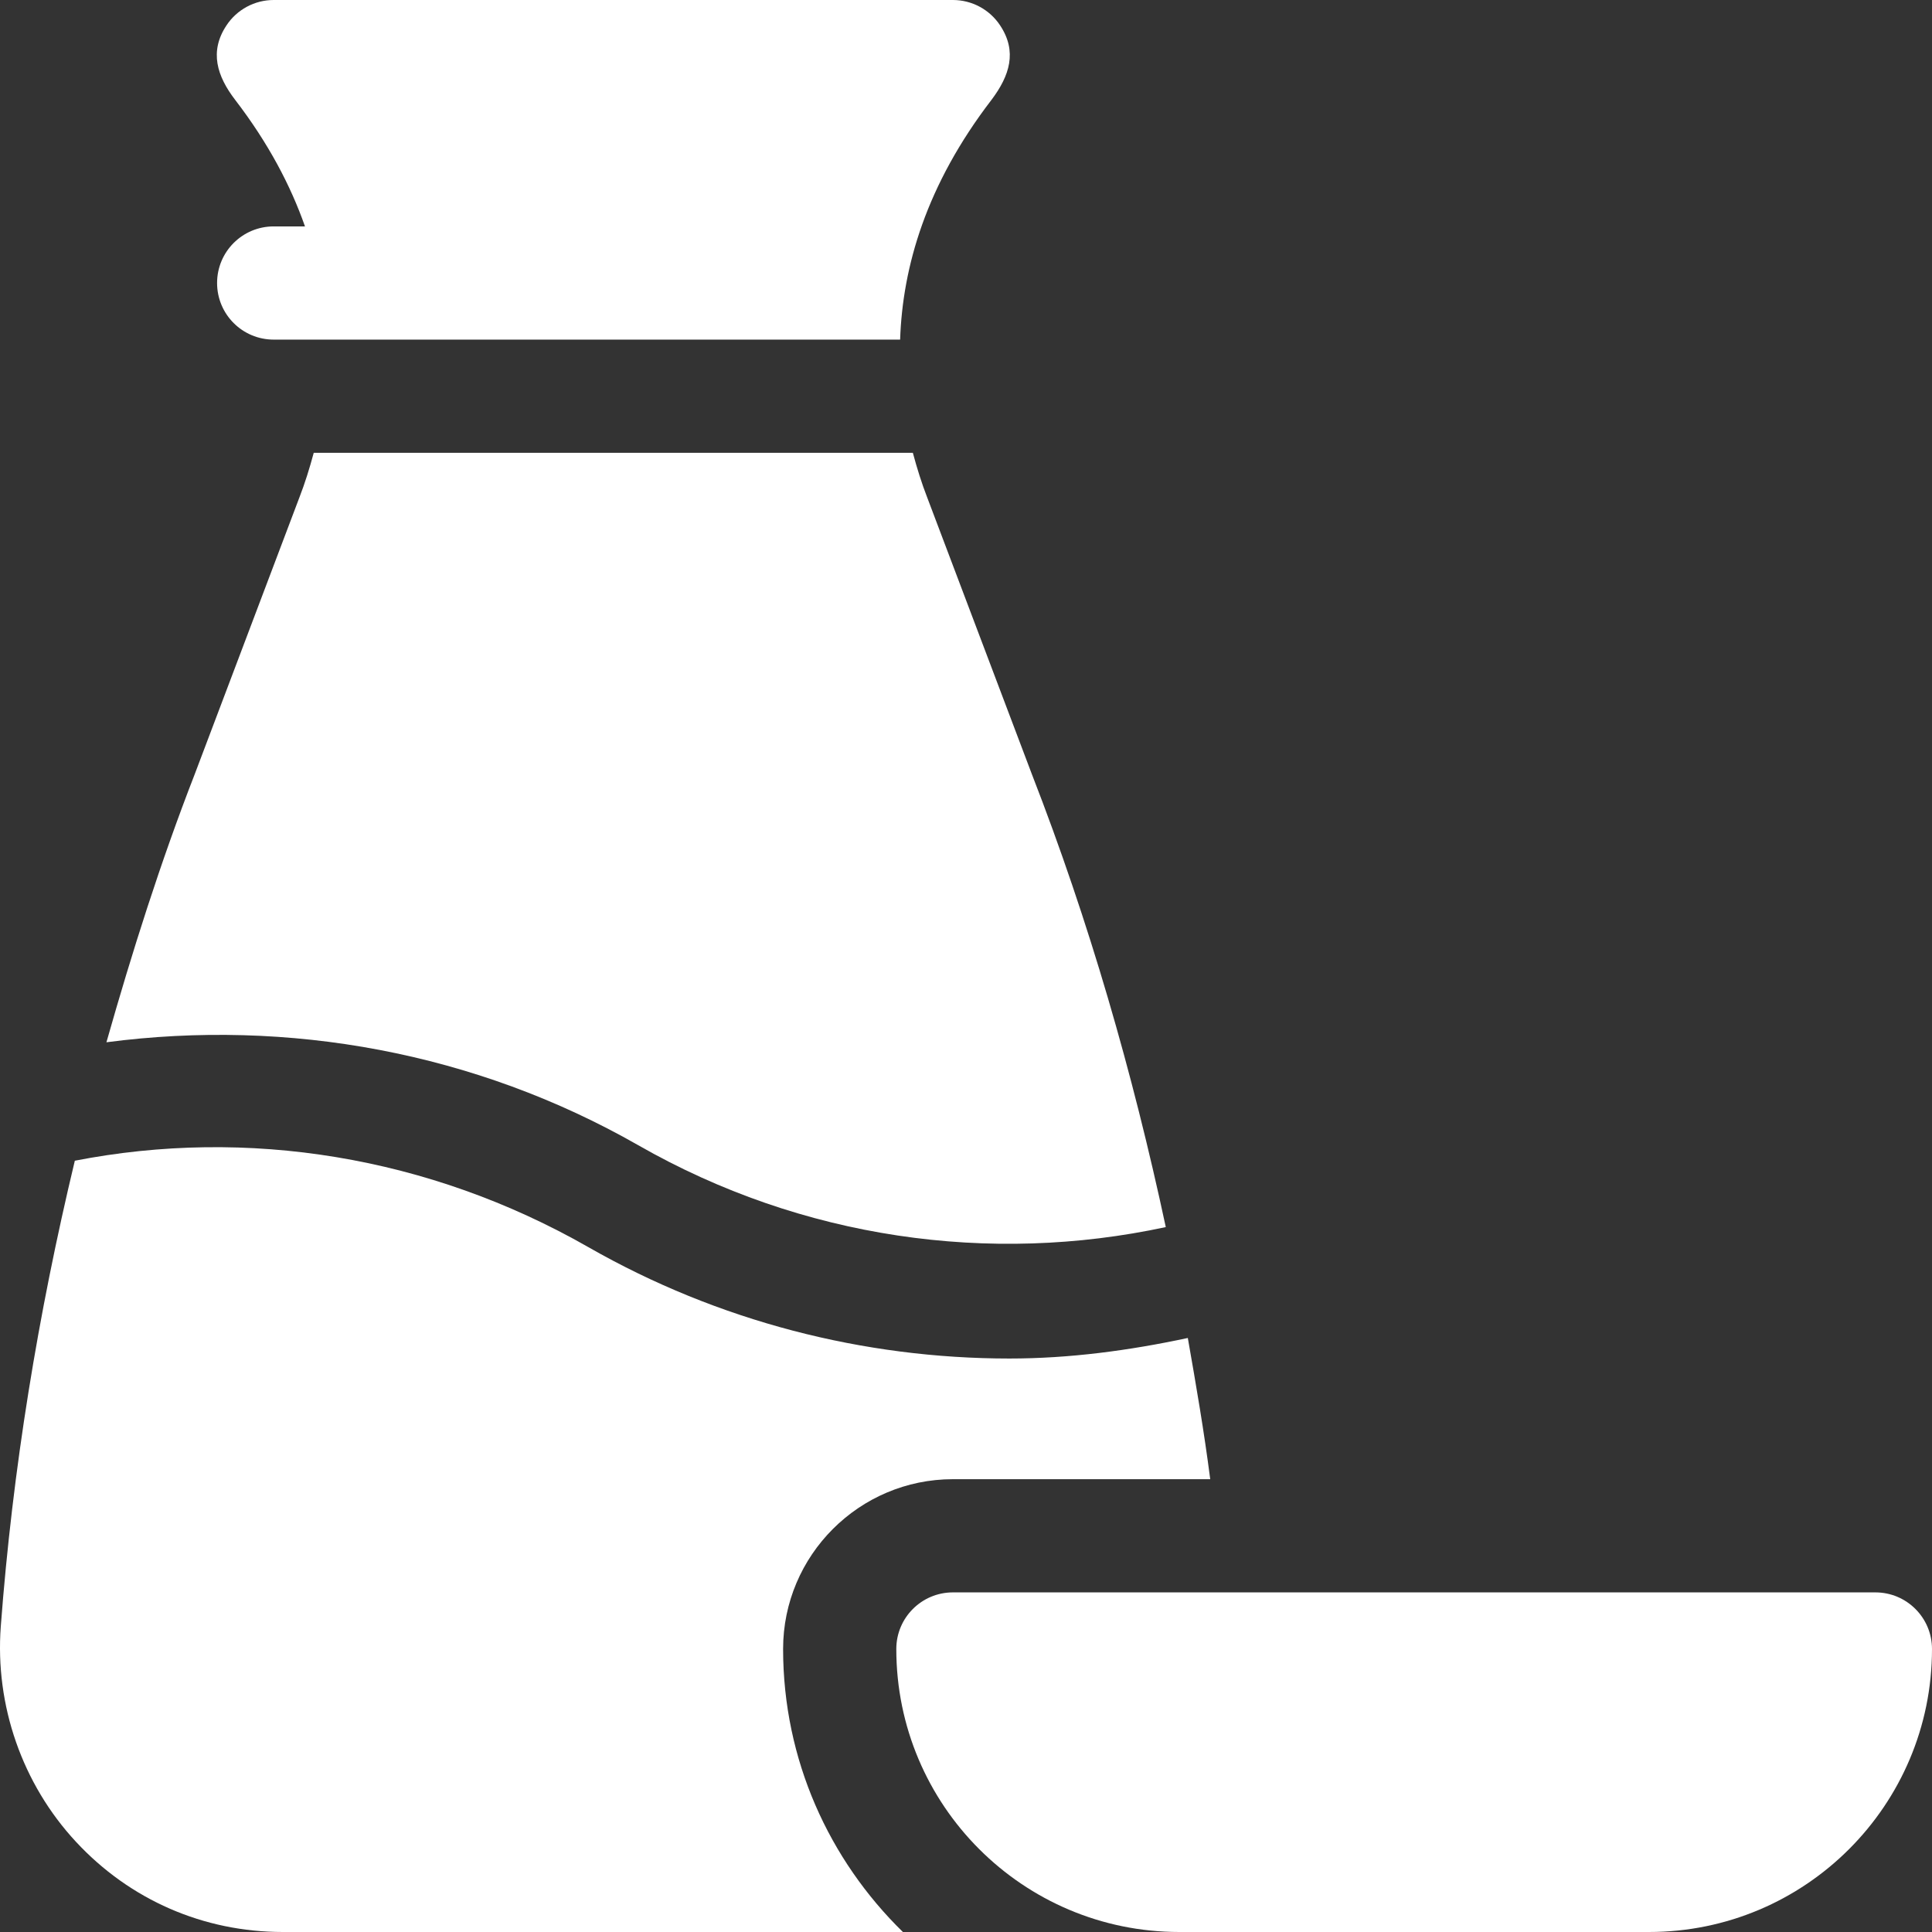 <?xml version="1.0" encoding="UTF-8"?> <!-- icon666.com - MILLIONS vector ICONS FREE --> <svg xmlns="http://www.w3.org/2000/svg" xmlns:xlink="http://www.w3.org/1999/xlink" id="Capa_1" x="0px" y="0px" viewBox="0 0 512 512" style="enable-background:new 0 0 512 512;" xml:space="preserve"><rect x="0" y="0" width="512" height="512" fill="#333333" stroke="none"/> <g> <g> <path d="M265.055,6.753C262.285,2.534,257.569,0,252.53,0h-180c-5.039,0-9.756,2.534-12.524,6.753 c-4.581,6.92-2.487,13.433,2.285,19.673C71.125,37.927,77.025,49.178,80.822,60H72.53c-8.291,0-15,6.709-15,15s6.709,15,15,15 c64.186,0,105.196,0,166.011,0c0.652-19.226,6.861-40.939,24.243-63.574C267.567,20.048,269.625,13.656,265.055,6.753z" fill="#000000" style="fill: rgb(255, 255, 255);"></path> </g> </g> <g> <g> <path d="M497,422H252.53c-8.284,0-15,6.714-15,15c0,41.42,33.578,75,75,75H437c41.422,0,75-33.58,75-75 C512,428.714,505.284,422,497,422z" fill="#000000" style="fill: rgb(255, 255, 255);"></path> </g> </g> <g> <g> <path d="M273.462,205.188l-27.788-73.47c-1.404-3.615-2.648-7.577-3.759-11.719H83.144c-1.111,4.142-2.355,8.104-3.759,11.719 l-27.788,73.47c-9.075,23.33-16.595,47.092-23.392,71.023c48.177-6.321,97.784,2.622,140.96,27.297 c43.453,24.84,93.201,31.696,139.781,21.682C300.201,284.357,288.625,244.157,273.462,205.188z" fill="#000000" style="fill: rgb(255, 255, 255);"></path> </g> </g> <g> <g> <path d="M252.53,392h68.192c-1.613-12.535-3.75-24.985-5.938-37.421c-15.588,3.334-31.392,5.444-47.269,5.444 c-38.569,0-77.153-9.829-111.621-29.531c-42.285-24.161-90.472-31.778-136.064-22.89c-9.738,40.6-16.49,81.802-19.62,123.393 c-1.567,20.946,5.684,41.762,19.907,57.084C34.429,503.504,53.911,512,74.991,512h164.288c-19.532-19.08-31.749-45.608-31.749-75 C207.53,412.186,227.716,392,252.53,392z" fill="#000000" style="fill: rgb(255, 255, 255);"></path> </g> </g> </svg> 